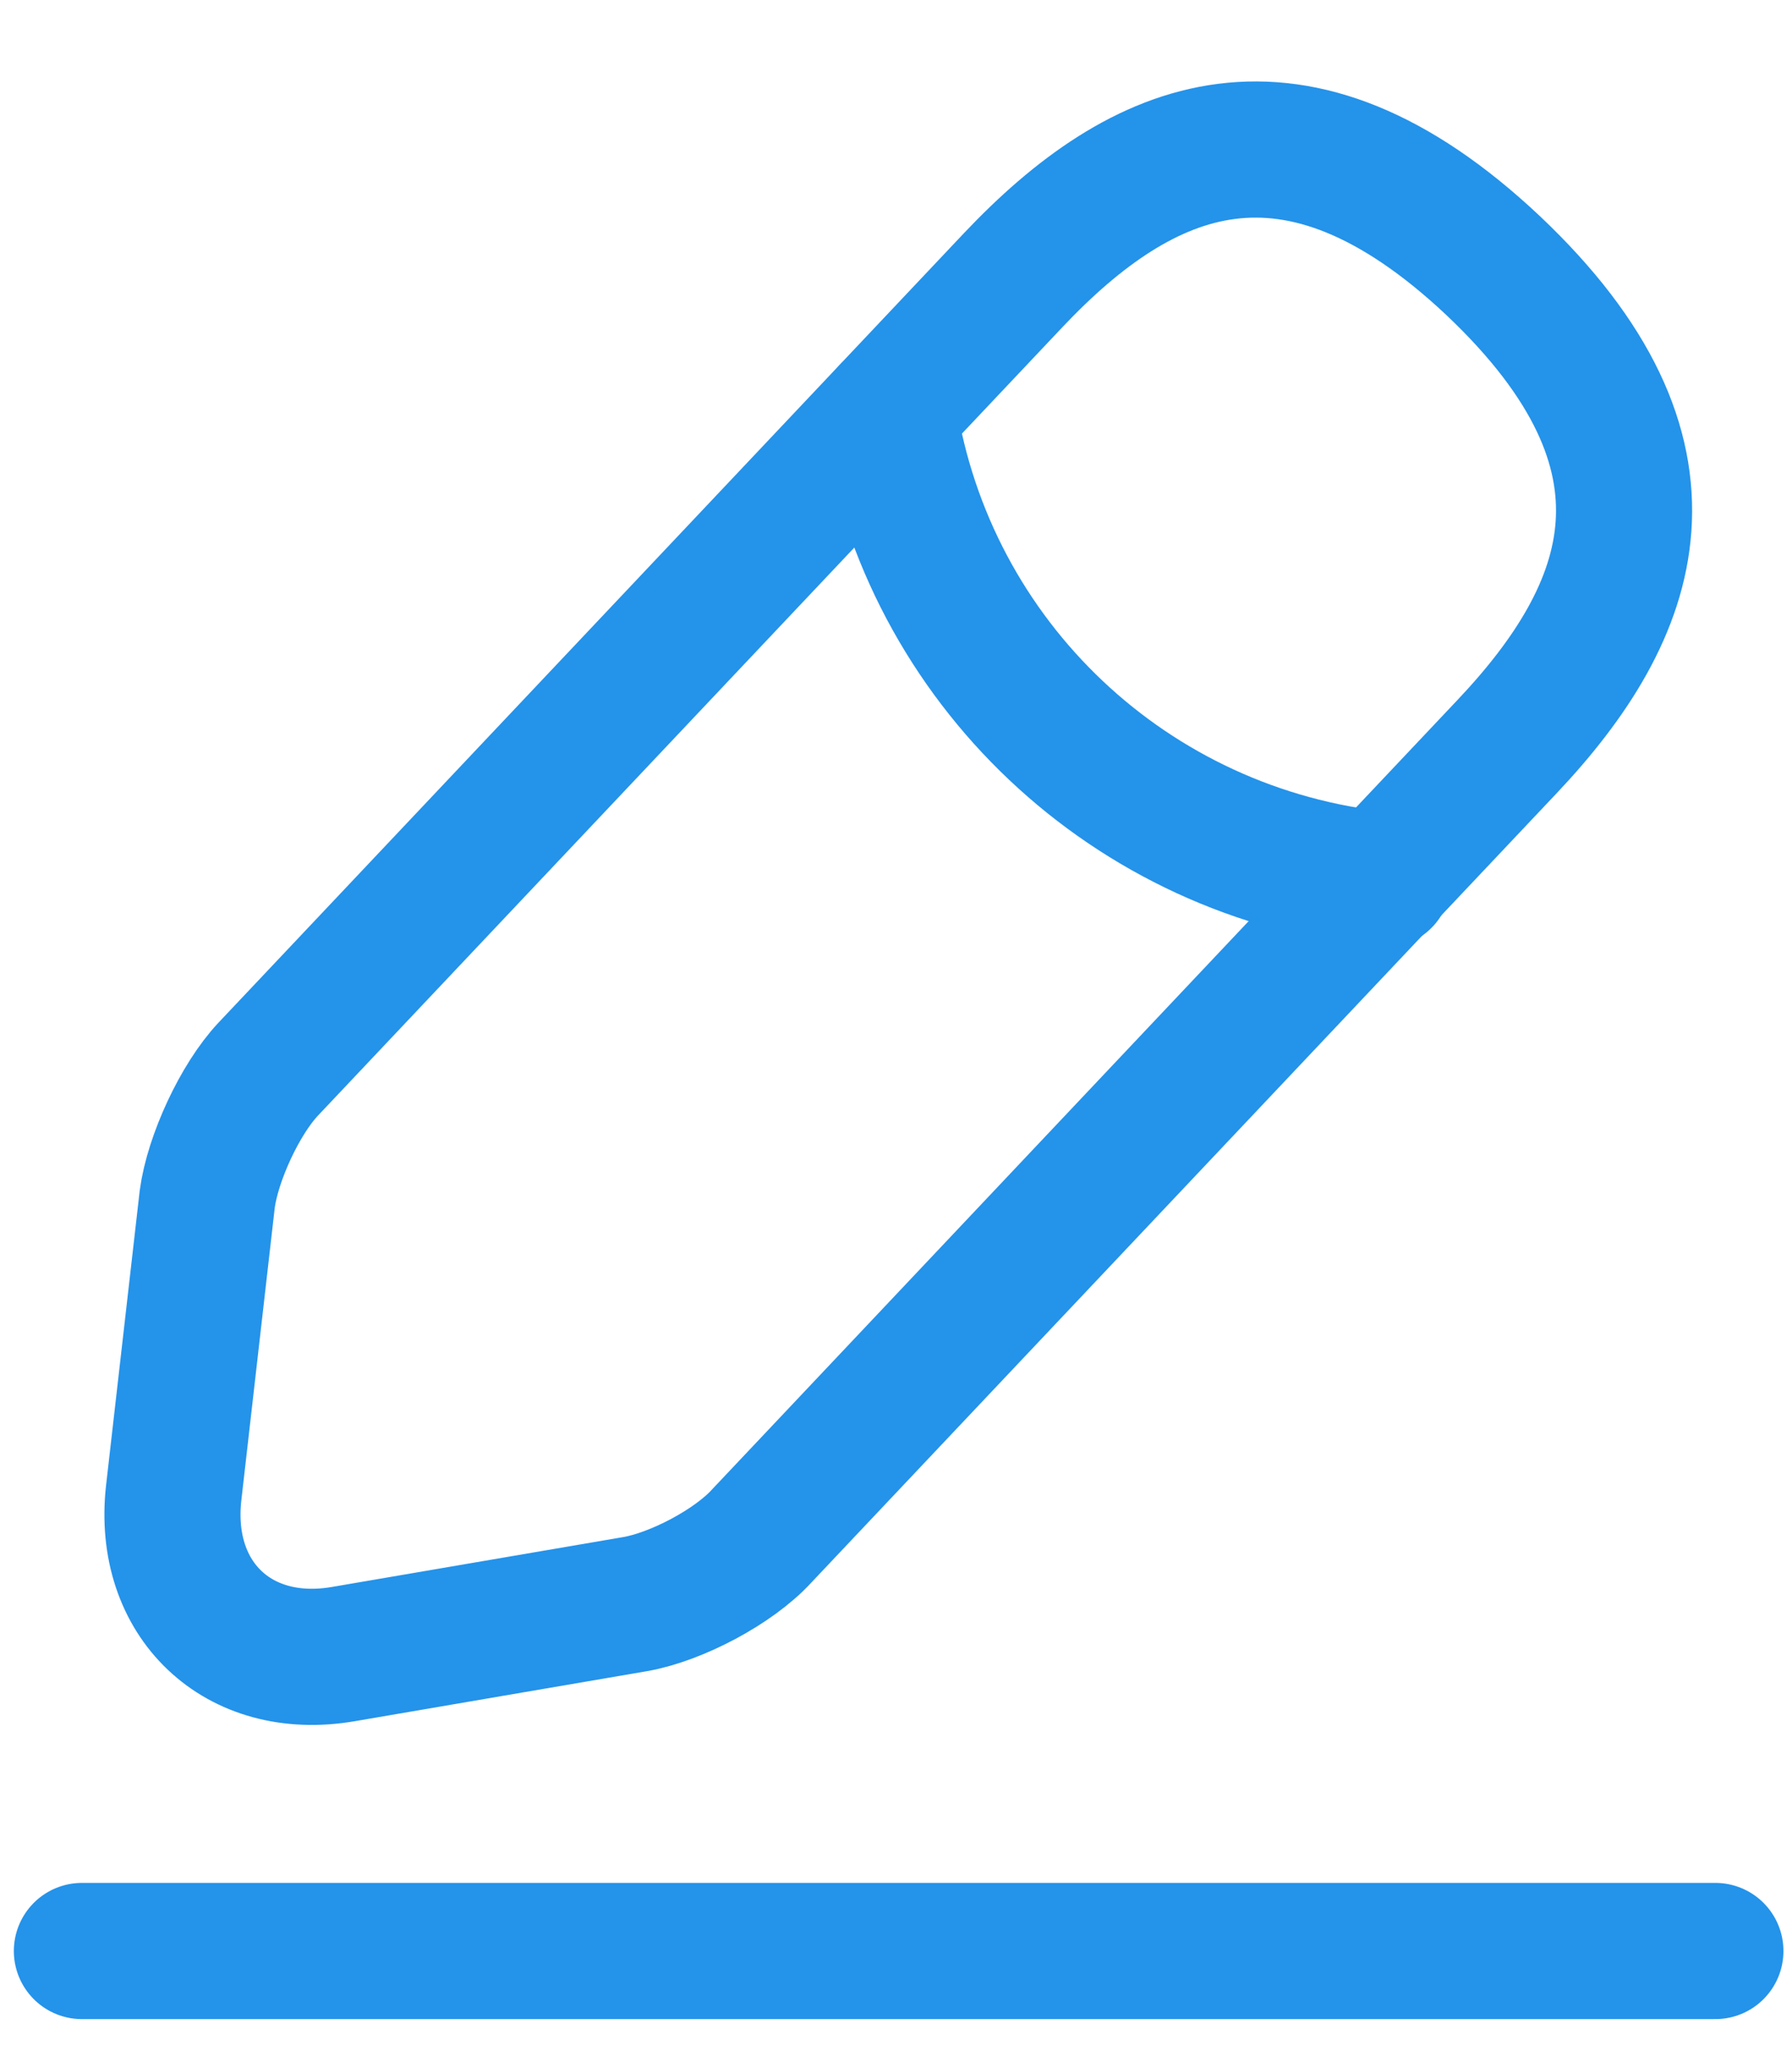 <svg width="20" height="23" viewBox="0 0 20 23" fill="none" xmlns="http://www.w3.org/2000/svg">
<path d="M11.307 3.126L2.992 11.927C2.678 12.261 2.374 12.919 2.313 13.375L1.938 16.657C1.807 17.842 2.657 18.652 3.832 18.45L7.093 17.892C7.549 17.811 8.187 17.477 8.501 17.133L16.817 8.331C18.255 6.812 18.903 5.08 16.665 2.963C14.436 0.867 12.745 1.606 11.307 3.126Z" stroke="#2493EA" stroke-width="1.519" stroke-miterlimit="10" stroke-linecap="round" stroke-linejoin="round"/>
<path d="M9.918 4.598C10.354 7.393 12.622 9.53 15.438 9.814" stroke="#2493EA" stroke-width="1.519" stroke-miterlimit="10" stroke-linecap="round" stroke-linejoin="round"/>
<path d="M0.914 21.762H19.145" stroke="#2493EA" stroke-width="1.519" stroke-miterlimit="10" stroke-linecap="round" stroke-linejoin="round"/>
</svg>
